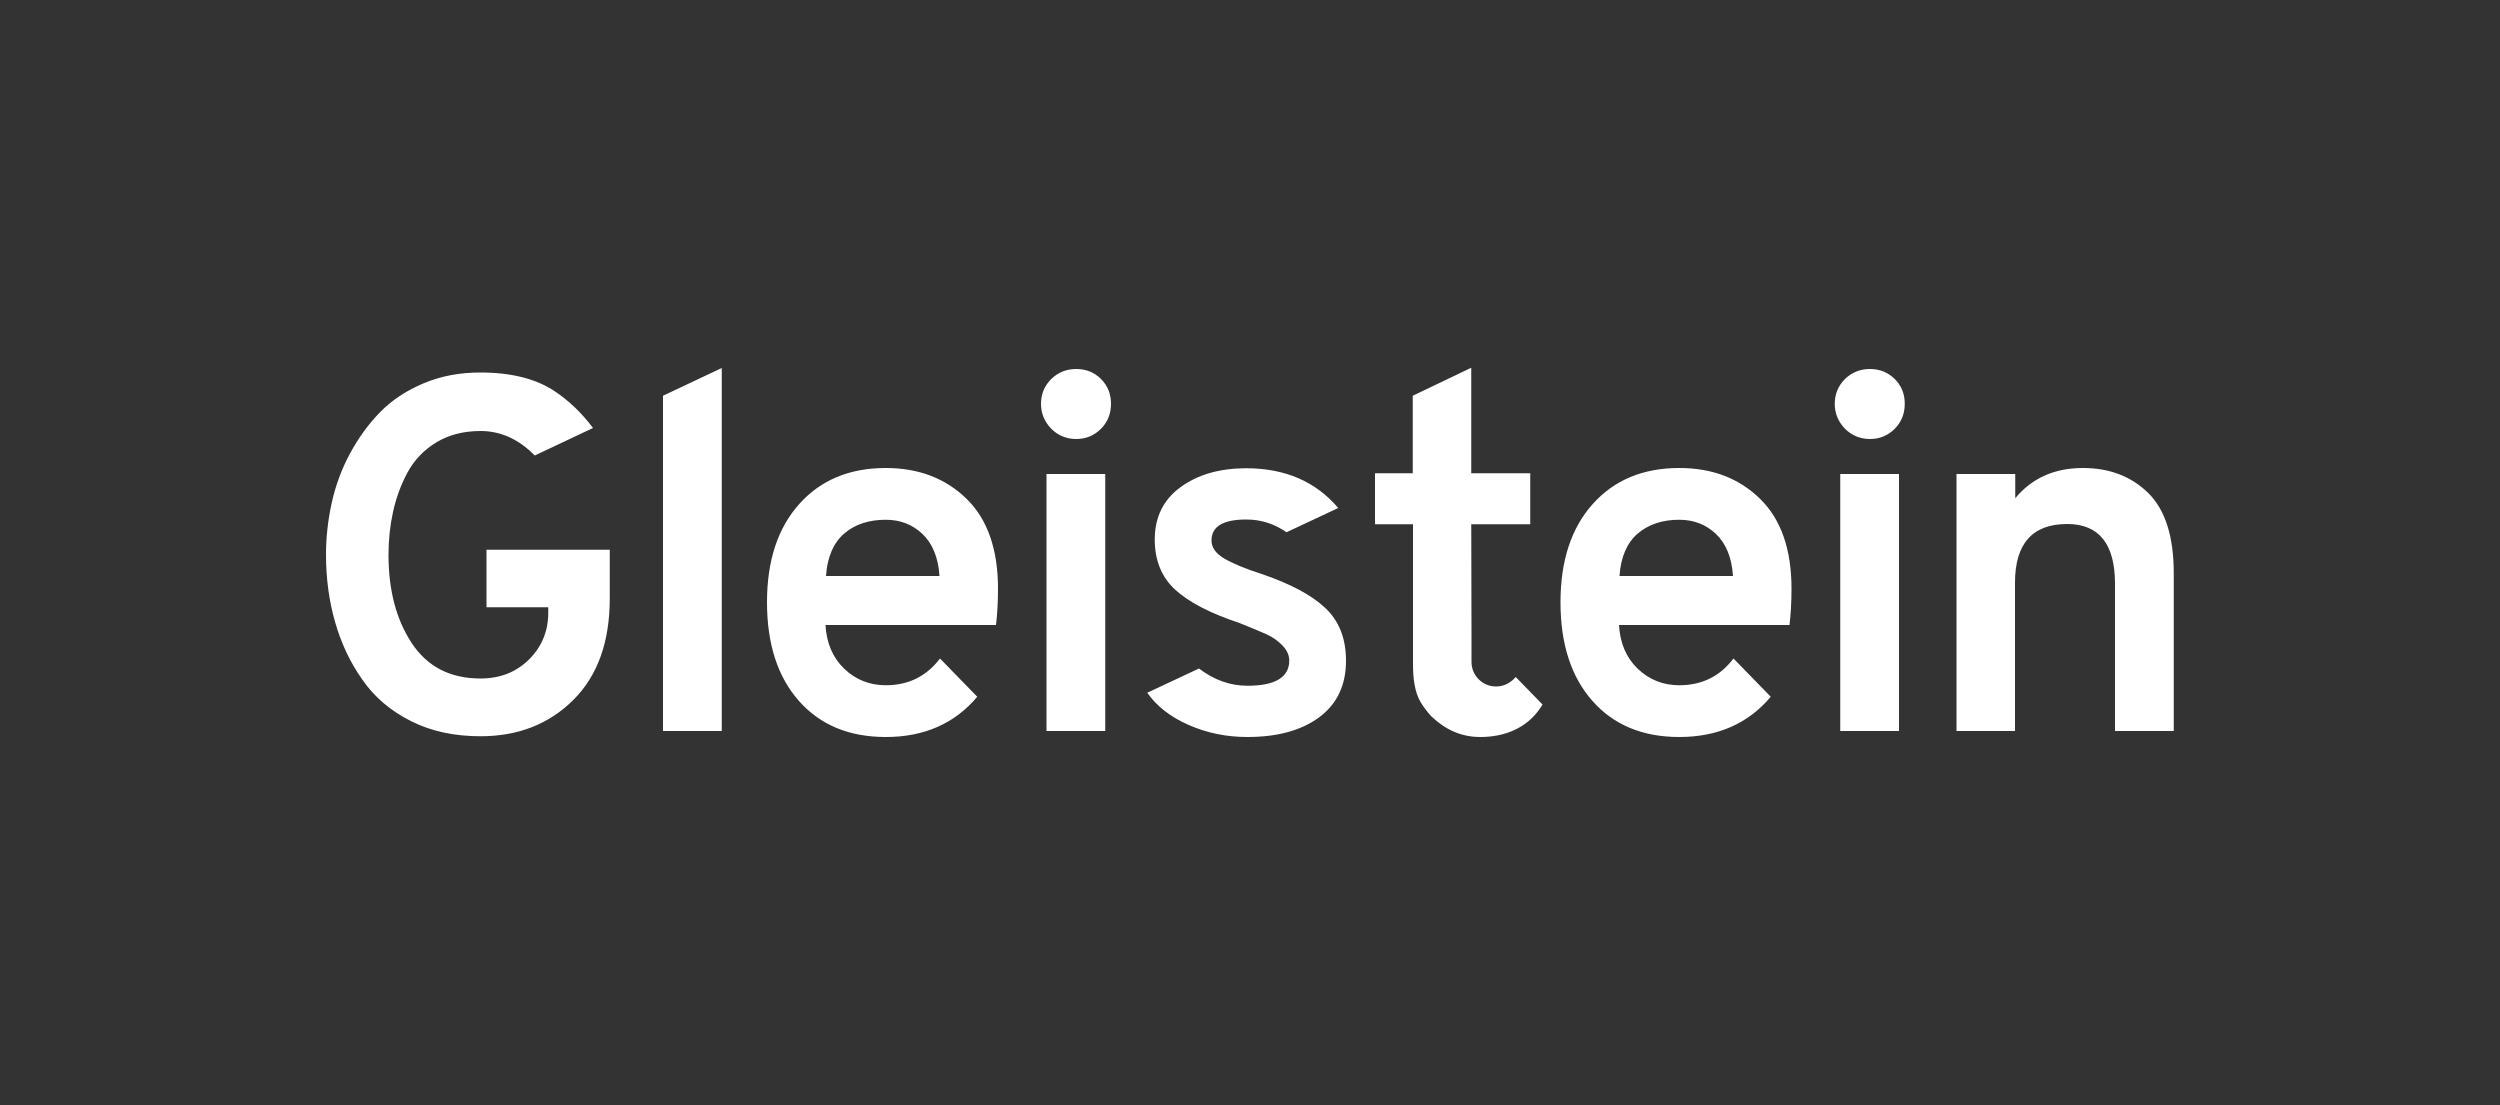 <?xml version="1.0" encoding="utf-8"?>
<!-- Generator: Adobe Illustrator 24.3.0, SVG Export Plug-In . SVG Version: 6.00 Build 0)  -->
<svg version="1.1" id="Gleistein_Logo__x28_Weiß_x5F_positiv_x29_"
	 xmlns="http://www.w3.org/2000/svg" xmlns:xlink="http://www.w3.org/1999/xlink" x="0px" y="0px" viewBox="0 0 1000 442"
	 style="enable-background:new 0 0 1000 442;" xml:space="preserve">
<rect x="0" y="0" width="1000" height="442" fill="#333333" stroke="none"/>
<style type="text/css">
	.st0{fill:#FFFFFF;}
</style>
<path id="Gleistein_Logo__x28_Weiß_x5F_positiv_x29__1_" class="st0" d="M194.6,242.9h24.7v2.2c0,7.4-2.6,13.6-7.7,18.7
	c-5.2,5.1-11.6,7.6-19.4,7.6c-12.2,0-21.4-4.8-27.6-14.3c-6.2-9.5-9.2-21.2-9.2-35.2c0-5.9,0.6-11.6,1.8-17.1
	c1.2-5.5,3.1-10.8,5.8-15.8c2.7-5,6.5-9,11.6-12.1c5-3,10.9-4.5,17.6-4.5c8.1,0,15.3,3.3,21.7,9.8l23.3-11
	c-4.5-6-9.6-10.9-15.3-14.7c-7.5-5-17.4-7.5-29.8-7.5c-8.2,0-15.7,1.4-22.6,4.3c-6.9,2.9-12.7,6.7-17.4,11.5
	c-4.7,4.8-8.7,10.3-12.1,16.6c-3.4,6.3-5.8,12.9-7.3,19.7c-1.5,6.8-2.3,13.7-2.3,20.7c0,9.5,1.2,18.5,3.6,26.9
	c2.4,8.4,6,16.2,10.9,23.1c4.8,7,11.3,12.5,19.4,16.6c8.1,4.1,17.4,6.1,27.9,6.1c15.1,0,27.5-4.9,37.2-14.6
	c9.7-9.7,14.5-23.2,14.5-40.5v-19.5h-49.3V242.9z M265.2,292.4h23.5V147.2l-23.5,11.1V292.4z M418.6,292.4h23.5V189.6h-23.5V292.4z
	 M354.3,187.2c-14.5,0-26,4.8-34.6,14.4c-8.6,9.6-12.9,22.7-12.9,39.3c0,16.8,4.3,29.9,12.8,39.5c8.5,9.6,20.1,14.4,34.7,14.4
	c15.4,0,27.6-5.4,36.6-16.1L376,263.4c-5.4,7.1-12.6,10.7-21.7,10.7c-6.4,0-12-2.2-16.6-6.6c-4.6-4.4-7.1-10.3-7.5-17.5h68.2
	c0.5-4.2,0.8-9,0.8-14.5c0-15.8-4.2-27.8-12.6-36C378.2,191.3,367.4,187.2,354.3,187.2z M330.4,230.4c0.5-7.6,3-13.3,7.3-17
	s9.9-5.5,16.6-5.5c5.8,0,10.7,1.9,14.7,5.7c4,3.8,6.3,9.4,6.8,16.8H330.4z M430.5,147.6c-3.9,0-7.2,1.3-10,4c-2.7,2.7-4.1,6-4.1,9.9
	c0,3.9,1.4,7.2,4.1,10c2.7,2.7,6.1,4.1,10,4.1c3.9,0,7.2-1.4,9.9-4.1c2.7-2.7,4-6.1,4-10c0-3.9-1.3-7.2-4-9.9
	C437.7,148.9,434.4,147.6,430.5,147.6z M748,147.6c-3.9,0-7.2,1.3-10,4c-2.7,2.7-4.1,6-4.1,9.9c0,3.9,1.4,7.2,4.1,10
	c2.7,2.7,6.1,4.1,10,4.1c3.9,0,7.2-1.4,9.9-4.1c2.7-2.7,4-6.1,4-10c0-3.9-1.3-7.2-4-9.9C755.1,148.9,751.9,147.6,748,147.6z
	 M859.4,197.3c-6.8-6.7-15.5-10.1-26.2-10.1c-11.4,0-20.4,4-27.1,12.1v-9.7h-23.5v102.8H806v-59.3c0-15.7,7-23.5,20.9-23.5
	c12.7,0,19.1,8,19.1,23.9v58.9h23.5v-63.1C869.5,214.6,866.1,204,859.4,197.3z M504.7,229.6c-6.6-2.1-11.6-4.2-15-6.2
	c-3.4-2-5.1-4.4-5.1-7.2c0-5.6,4.6-8.4,13.9-8.4c5.9,0,11.2,1.7,16.1,5.1l20.7-9.7c-9-10.6-21.3-15.9-36.8-15.9
	c-10.6,0-19.3,2.5-26.2,7.5c-6.9,5-10.4,12-10.4,21c0,8.3,2.7,15,8.1,20c5.4,5,14,9.5,25.8,13.4c5,2,8.5,3.5,10.8,4.5
	c2.2,1,4.3,2.4,6.2,4.3c1.9,1.9,2.9,4,2.9,6.2c0,6.7-5.6,10.1-16.7,10.1c-6.9,0-13.4-2.3-19.4-6.9l-20.7,9.7v0
	c3.8,5.4,9.3,9.7,16.6,12.9c7.3,3.2,15.1,4.8,23.4,4.8c12.1,0,21.6-2.6,28.8-7.9c7.1-5.3,10.7-12.8,10.7-22.6
	c0-9.1-2.9-16.2-8.5-21.3C524.3,237.8,515.8,233.4,504.7,229.6z M736.1,292.4h23.5V189.6h-23.5V292.4z M671.7,187.2
	c-14.5,0-26,4.8-34.6,14.4c-8.6,9.6-12.9,22.7-12.9,39.3c0,16.8,4.3,29.9,12.8,39.5c8.5,9.6,20.1,14.4,34.7,14.4
	c15.4,0,27.6-5.4,36.6-16.1l-14.9-15.3c-5.4,7.1-12.6,10.7-21.7,10.7c-6.4,0-12-2.2-16.6-6.6c-4.6-4.4-7.1-10.3-7.5-17.5h68.2
	c0.5-4.2,0.8-9,0.8-14.5c0-15.8-4.2-27.8-12.6-36C695.6,191.3,684.9,187.2,671.7,187.2z M647.8,230.4c0.5-7.6,3-13.3,7.3-17
	c4.4-3.7,9.9-5.5,16.6-5.5c5.8,0,10.7,1.9,14.7,5.7c4,3.8,6.3,9.4,6.8,16.8H647.8z M598.4,274.6c-5.4,0-9.8-4.4-9.8-9.8l0-11h0
	l-0.1-44.1h23.6v-20.4h-23.6v-42.2l-23.4,11.2v31H550v20.4h15.2v55.8c0,6.1,0.7,11.2,2.9,15.1c0.9,1.6,3,4.5,4.5,6
	c5.5,5.2,11.8,8.2,19.5,8.2c9.6,0,18.5-3.4,24.1-11.7c0.3-0.4,0.5-0.8,0.8-1.3l-10.7-11C604.3,273.1,601.6,274.6,598.4,274.6z"/>
</svg>
